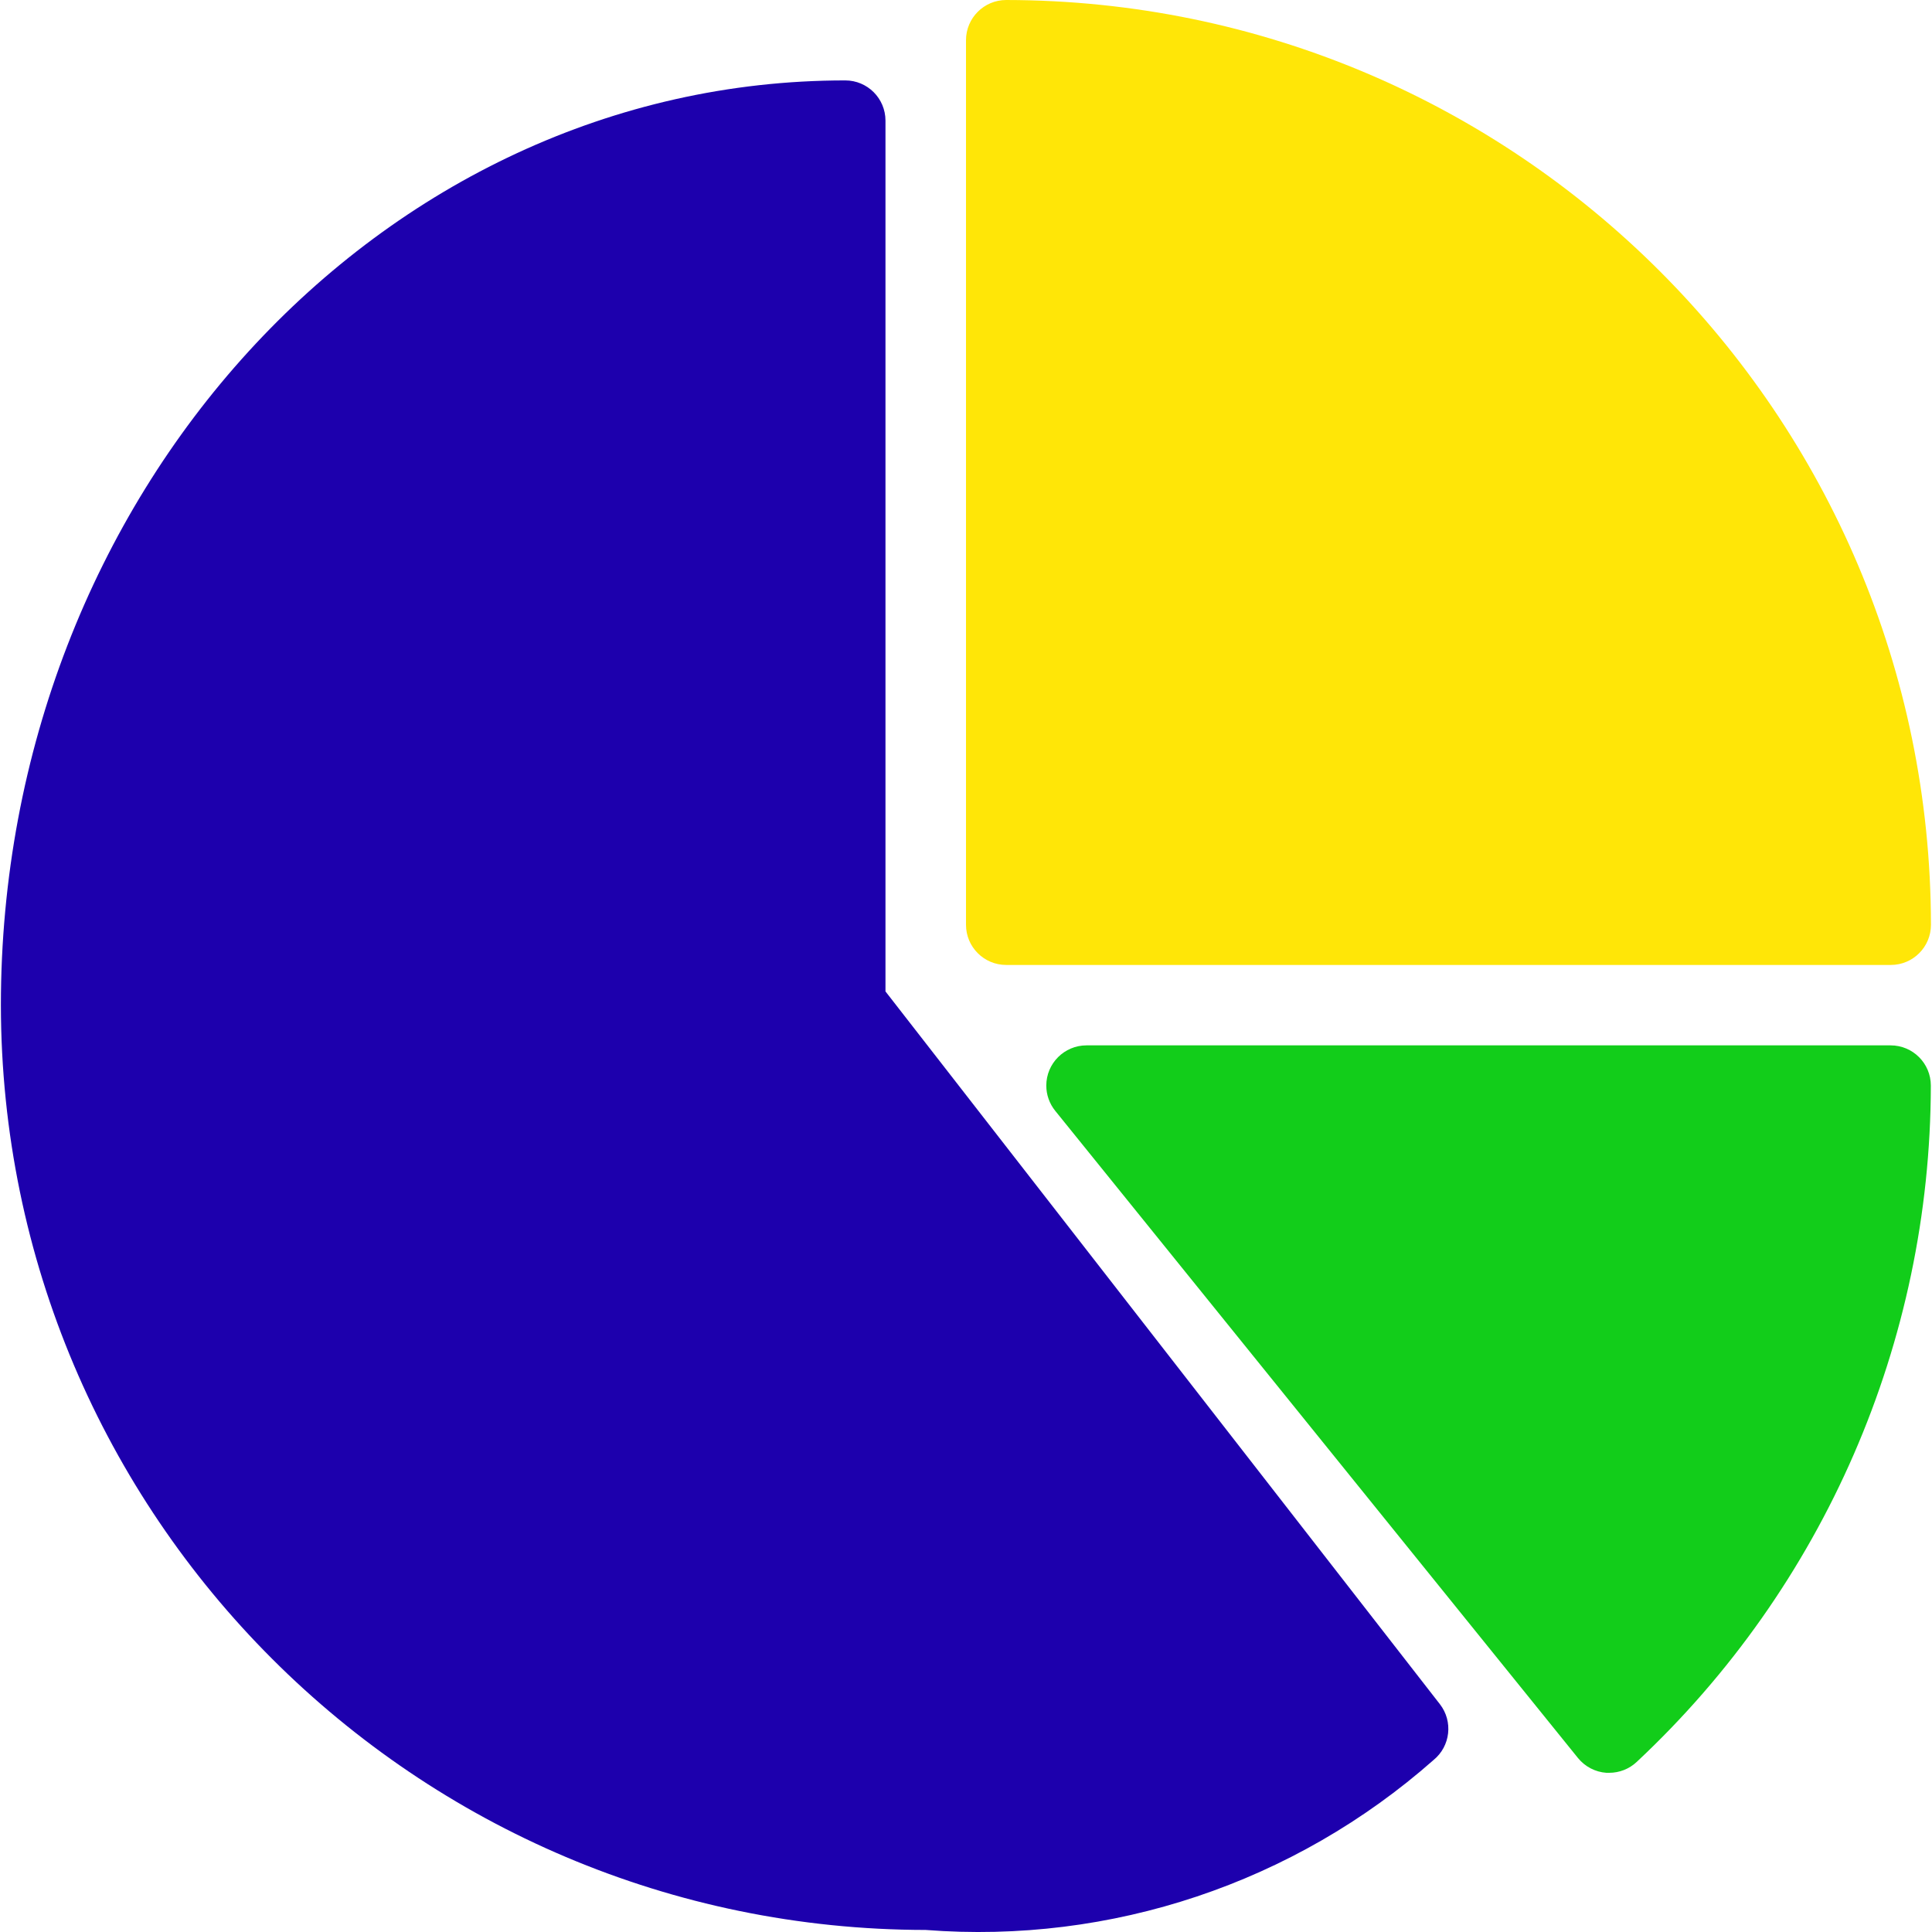 <svg width="50" height="50" viewBox="0 0 50 50" fill="none" xmlns="http://www.w3.org/2000/svg">
<g clip-path="url(#clip0_5_1021)">
<path d="M26.041 0C25.466 0 25 0.466 25 1.041V23.933C25 24.508 25.466 24.973 26.041 24.973H48.933C49.508 24.973 49.973 24.508 49.973 23.933C49.958 10.721 39.252 0.015 26.041 0Z" fill="#FFE607"/>
<path d="M37.265 44.105L22.916 25.658V3.122C22.916 2.547 22.45 2.081 21.875 2.081C9.825 2.081 0.023 12.818 0.023 26.014C0.038 39.225 10.745 49.932 23.956 49.947C28.753 50.319 33.496 48.732 37.102 45.547C37.538 45.19 37.61 44.55 37.265 44.105Z" fill="#1D00AD"/>
<path d="M48.929 27.054H28.118C27.544 27.055 27.078 27.52 27.078 28.095C27.078 28.333 27.16 28.564 27.309 28.748L40.836 45.495C41.018 45.72 41.285 45.86 41.573 45.88H41.646C41.909 45.88 42.163 45.781 42.355 45.601C47.203 41.068 49.959 34.732 49.97 28.095C49.97 27.52 49.504 27.054 48.929 27.054Z" fill="#12CD1A"/>
</g>
<defs>
<clipPath id="clip0_5_1021">
<rect width="50" height="50" fill="white"/>
</clipPath>
</defs>
</svg>
